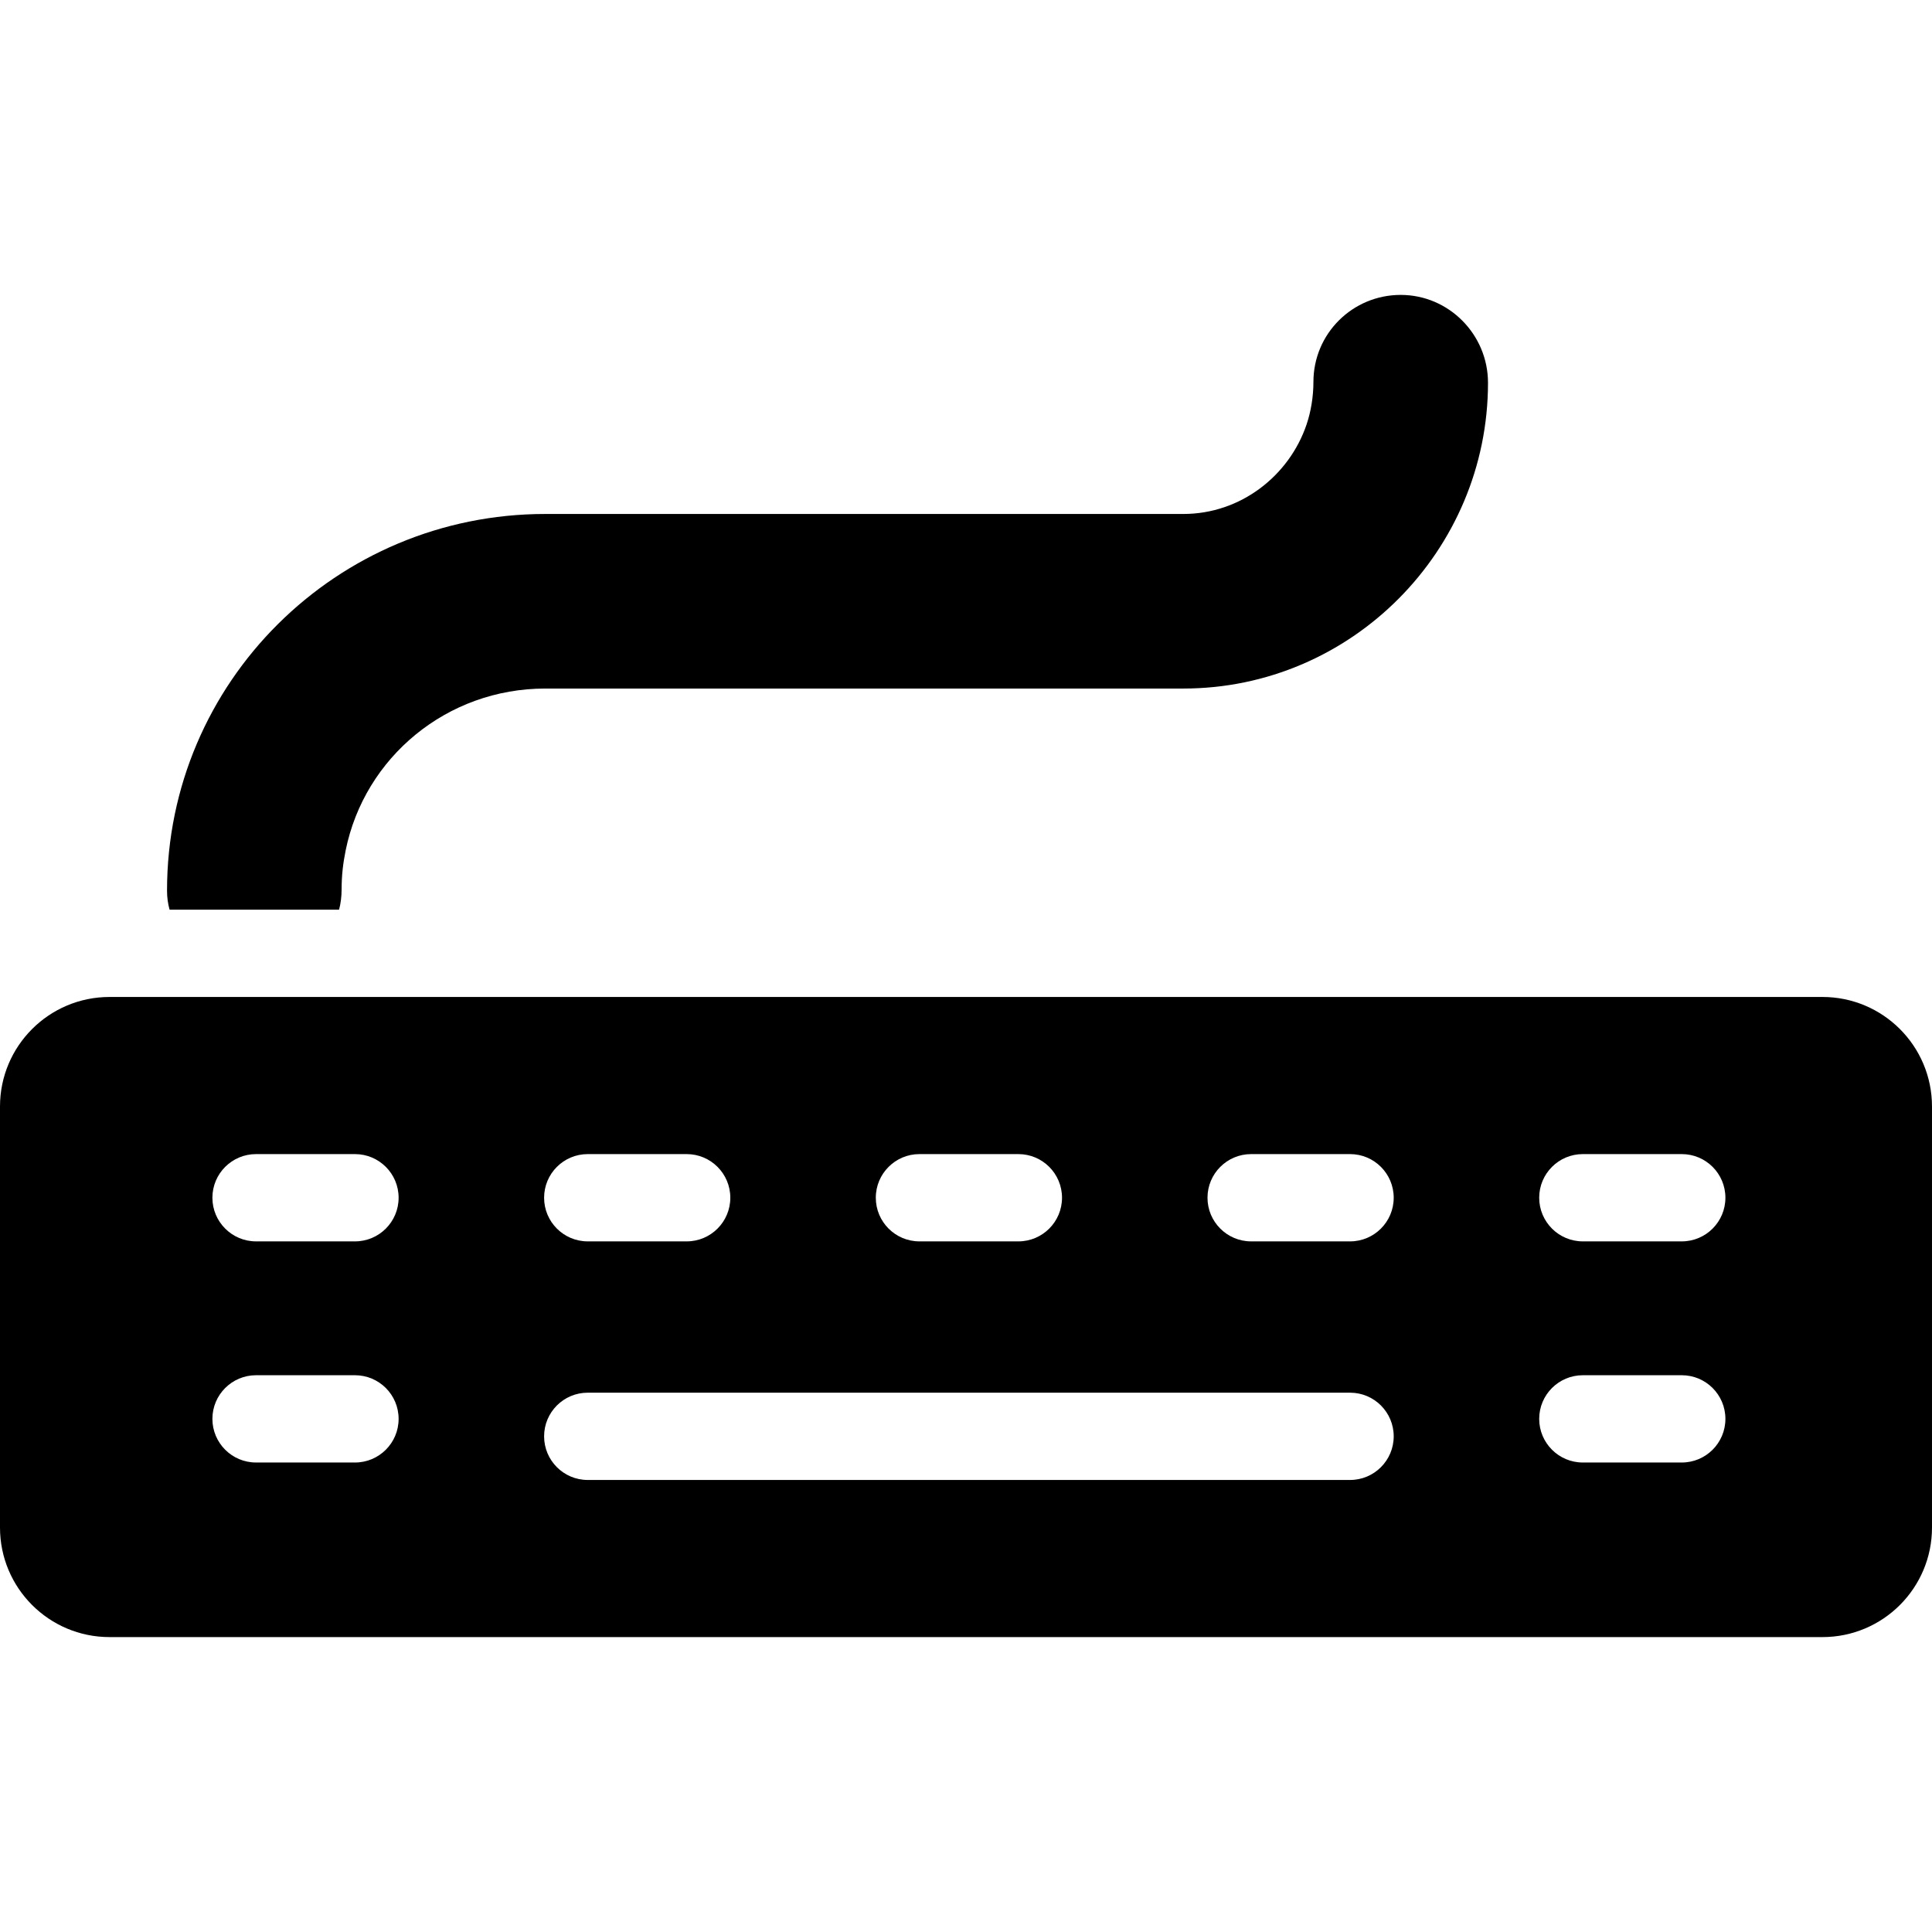 <?xml version="1.0" encoding="iso-8859-1"?>
<!-- Uploaded to: SVG Repo, www.svgrepo.com, Generator: SVG Repo Mixer Tools -->
<svg fill="#000000" height="800px" width="800px" version="1.1" id="Layer_1" xmlns="http://www.w3.org/2000/svg" xmlns:xlink="http://www.w3.org/1999/xlink" 
	 viewBox="0 0 512.002 512.002" xml:space="preserve">
<g>
	<g>
		<path d="M371.205,78.154c-12.775,0-23.133,10.28-23.133,23.057c0,3.872-0.651,7.86-1.834,11.336
			c-4.623,13.588-17.499,23.661-32.631,23.661h-20.133H144.506c-55.273,0-100.241,44.549-100.241,99.821
			c0,1.886,0.251,3.504,0.677,5.046h44.913c0.424-1.542,0.675-3.465,0.675-5.351c0-3.675,0.372-6.901,1.075-10.371
			c4.992-24.638,26.814-42.88,52.901-42.88h44.626h124.476c44.515,0,80.729-36.52,80.729-81.035
			C394.337,88.664,383.98,78.154,371.205,78.154z"/>
	</g>
</g>
<g>
	<g>
		<path d="M512,293.239c0-16.034-12.997-29.031-29.031-29.031H29.031C12.997,264.209,0,277.206,0,293.239v111.577
			c0,16.034,12.997,29.031,29.031,29.031H482.97c16.034,0,29.031-12.997,29.031-29.031V293.239H512z M243.663,305.848h26.217
			c6.388,0,11.566,5.179,11.566,11.566c0,6.388-5.179,11.566-11.566,11.566h-26.217c-6.388,0-11.566-5.179-11.566-11.566
			C232.096,311.026,237.275,305.848,243.663,305.848z M155.759,305.848h26.217c6.388,0,11.566,5.179,11.566,11.566
			c0,6.388-5.179,11.566-11.566,11.566h-26.217c-6.388,0-11.566-5.179-11.566-11.566
			C144.193,311.026,149.371,305.848,155.759,305.848z M94.072,387.582H67.855c-6.388,0-11.566-5.179-11.566-11.566
			c0-6.388,5.179-11.566,11.566-11.566h26.217c6.388,0,11.566,5.179,11.566,11.566C105.639,382.404,100.46,387.582,94.072,387.582z
			 M94.072,328.98H67.855c-6.388,0-11.566-5.179-11.566-11.566c0-6.388,5.179-11.566,11.566-11.566h26.217
			c6.388,0,11.566,5.179,11.566,11.566C105.639,323.801,100.46,328.98,94.072,328.98z M357.783,392.209H155.759
			c-6.388,0-11.566-5.179-11.566-11.566s5.179-11.566,11.566-11.566h202.024c6.388,0,11.566,5.179,11.566,11.566
			S364.171,392.209,357.783,392.209z M357.783,328.98h-26.217c-6.388,0-11.566-5.179-11.566-11.566
			c0-6.388,5.179-11.566,11.566-11.566h26.217c6.388,0,11.566,5.179,11.566,11.566C369.349,323.801,364.171,328.98,357.783,328.98z
			 M445.687,387.582H419.47c-6.388,0-11.566-5.179-11.566-11.566c0-6.388,5.179-11.566,11.566-11.566h26.217
			c6.388,0,11.566,5.179,11.566,11.566C457.253,382.404,452.074,387.582,445.687,387.582z M445.687,328.98H419.47
			c-6.388,0-11.566-5.179-11.566-11.566c0-6.388,5.179-11.566,11.566-11.566h26.217c6.388,0,11.566,5.179,11.566,11.566
			C457.253,323.801,452.074,328.98,445.687,328.98z"/>
	</g>
</g>
</svg>